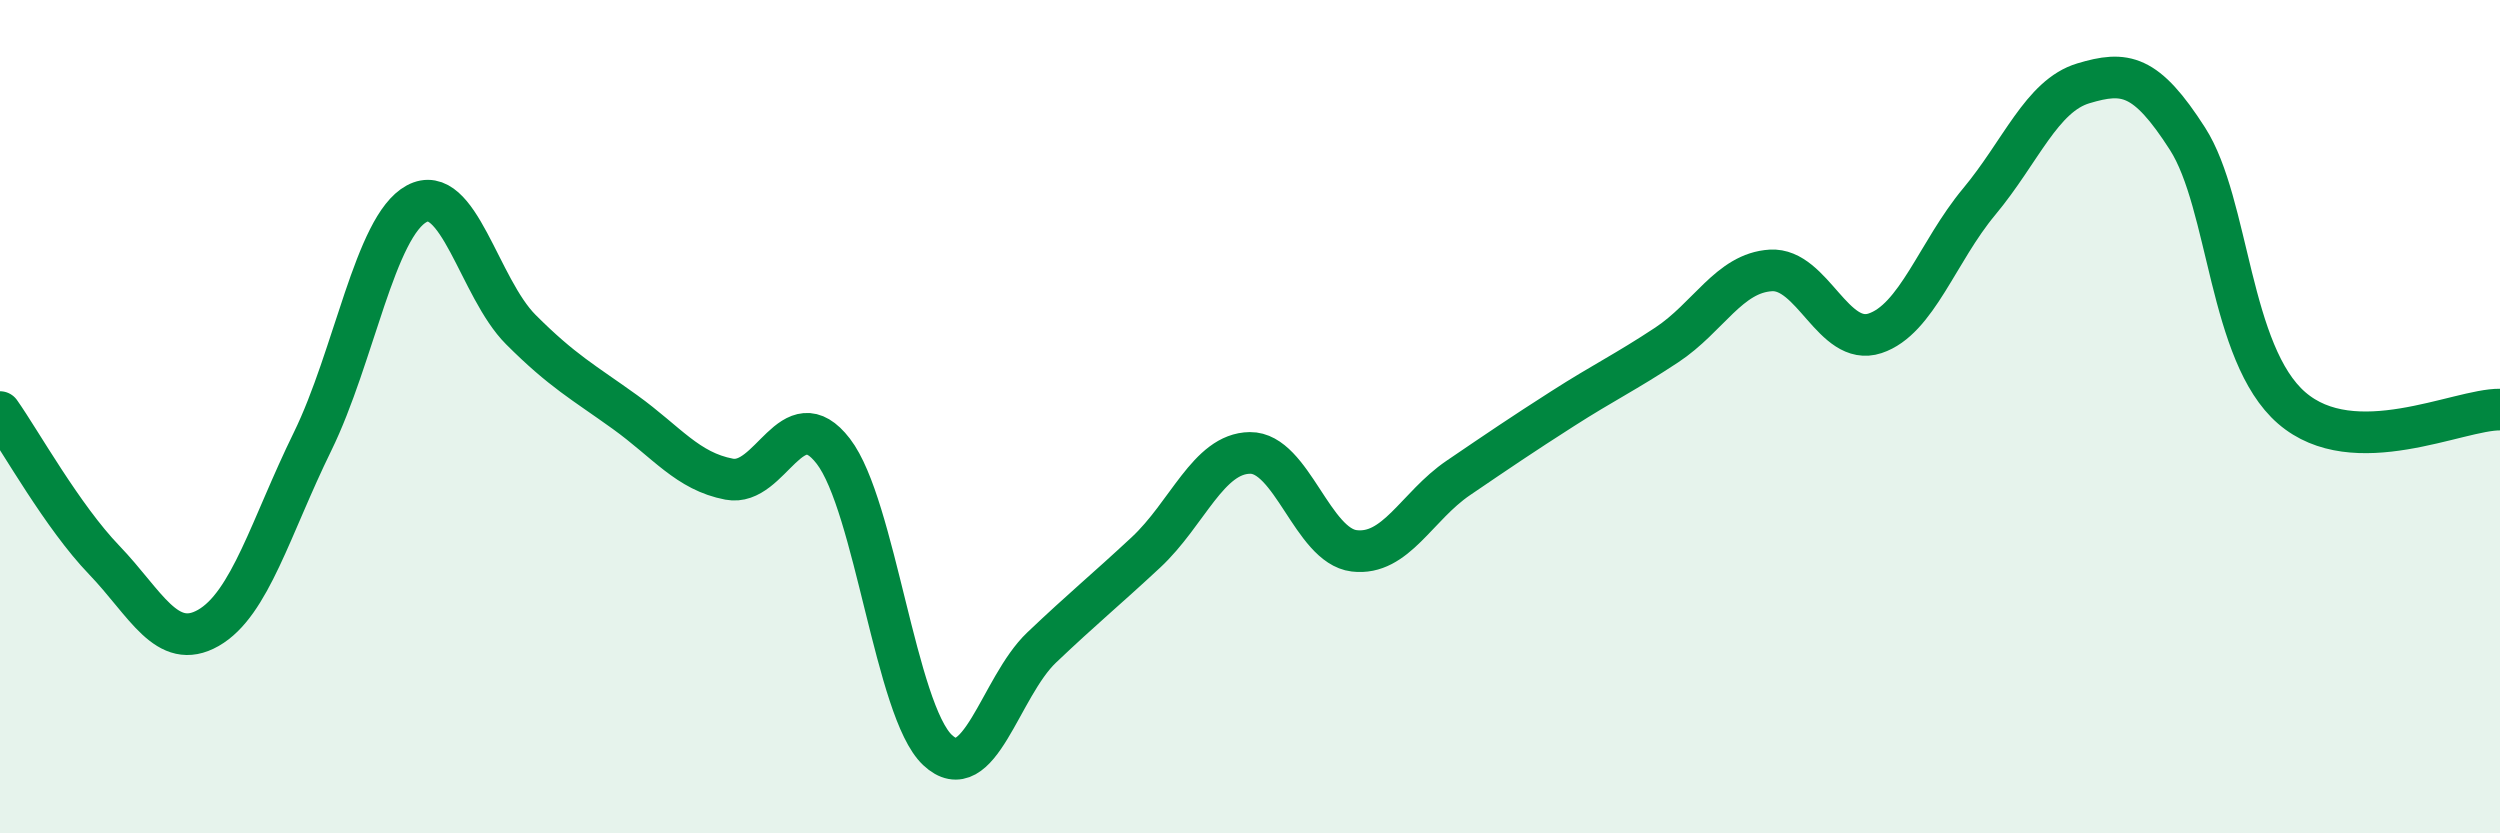 
    <svg width="60" height="20" viewBox="0 0 60 20" xmlns="http://www.w3.org/2000/svg">
      <path
        d="M 0,9.89 C 0.5,10.6 1.5,12.4 2.5,13.44 C 3.5,14.48 4,15.64 5,15.07 C 6,14.5 6.5,12.64 7.5,10.6 C 8.5,8.56 9,5.43 10,4.89 C 11,4.35 11.5,6.91 12.5,7.91 C 13.5,8.91 14,9.17 15,9.89 C 16,10.61 16.5,11.31 17.5,11.5 C 18.5,11.69 19,9.53 20,10.83 C 21,12.13 21.5,17.06 22.5,18 C 23.5,18.94 24,16.49 25,15.54 C 26,14.59 26.5,14.19 27.5,13.26 C 28.5,12.33 29,10.88 30,10.87 C 31,10.86 31.5,13.1 32.5,13.22 C 33.5,13.34 34,12.15 35,11.47 C 36,10.79 36.5,10.45 37.5,9.81 C 38.5,9.17 39,8.94 40,8.28 C 41,7.62 41.5,6.55 42.5,6.49 C 43.5,6.43 44,8.33 45,8 C 46,7.67 46.5,6.04 47.5,4.84 C 48.5,3.64 49,2.3 50,2 C 51,1.7 51.5,1.77 52.5,3.33 C 53.5,4.89 53.5,8.49 55,9.79 C 56.5,11.09 59,9.82 60,9.83L60 20L0 20Z"
        fill="#008740"
        opacity="0.1"
        stroke-linecap="round"
        stroke-linejoin="round"
      />
      <path
        d="M 0,9.89 C 0.5,10.6 1.5,12.4 2.5,13.44 C 3.5,14.48 4,15.64 5,15.07 C 6,14.5 6.5,12.64 7.5,10.6 C 8.5,8.56 9,5.43 10,4.89 C 11,4.35 11.5,6.91 12.5,7.91 C 13.5,8.91 14,9.17 15,9.89 C 16,10.61 16.5,11.31 17.5,11.5 C 18.5,11.69 19,9.53 20,10.83 C 21,12.13 21.5,17.06 22.5,18 C 23.5,18.94 24,16.49 25,15.54 C 26,14.59 26.5,14.19 27.5,13.26 C 28.5,12.33 29,10.88 30,10.87 C 31,10.86 31.5,13.1 32.5,13.22 C 33.5,13.34 34,12.15 35,11.47 C 36,10.79 36.5,10.45 37.5,9.81 C 38.5,9.17 39,8.94 40,8.28 C 41,7.62 41.5,6.55 42.5,6.49 C 43.5,6.43 44,8.33 45,8 C 46,7.67 46.5,6.04 47.5,4.84 C 48.5,3.64 49,2.3 50,2 C 51,1.7 51.5,1.77 52.5,3.33 C 53.5,4.89 53.5,8.49 55,9.79 C 56.5,11.09 59,9.82 60,9.83"
        stroke="#008740"
        stroke-width="1"
        fill="none"
        stroke-linecap="round"
        stroke-linejoin="round"
      />
    </svg>
  